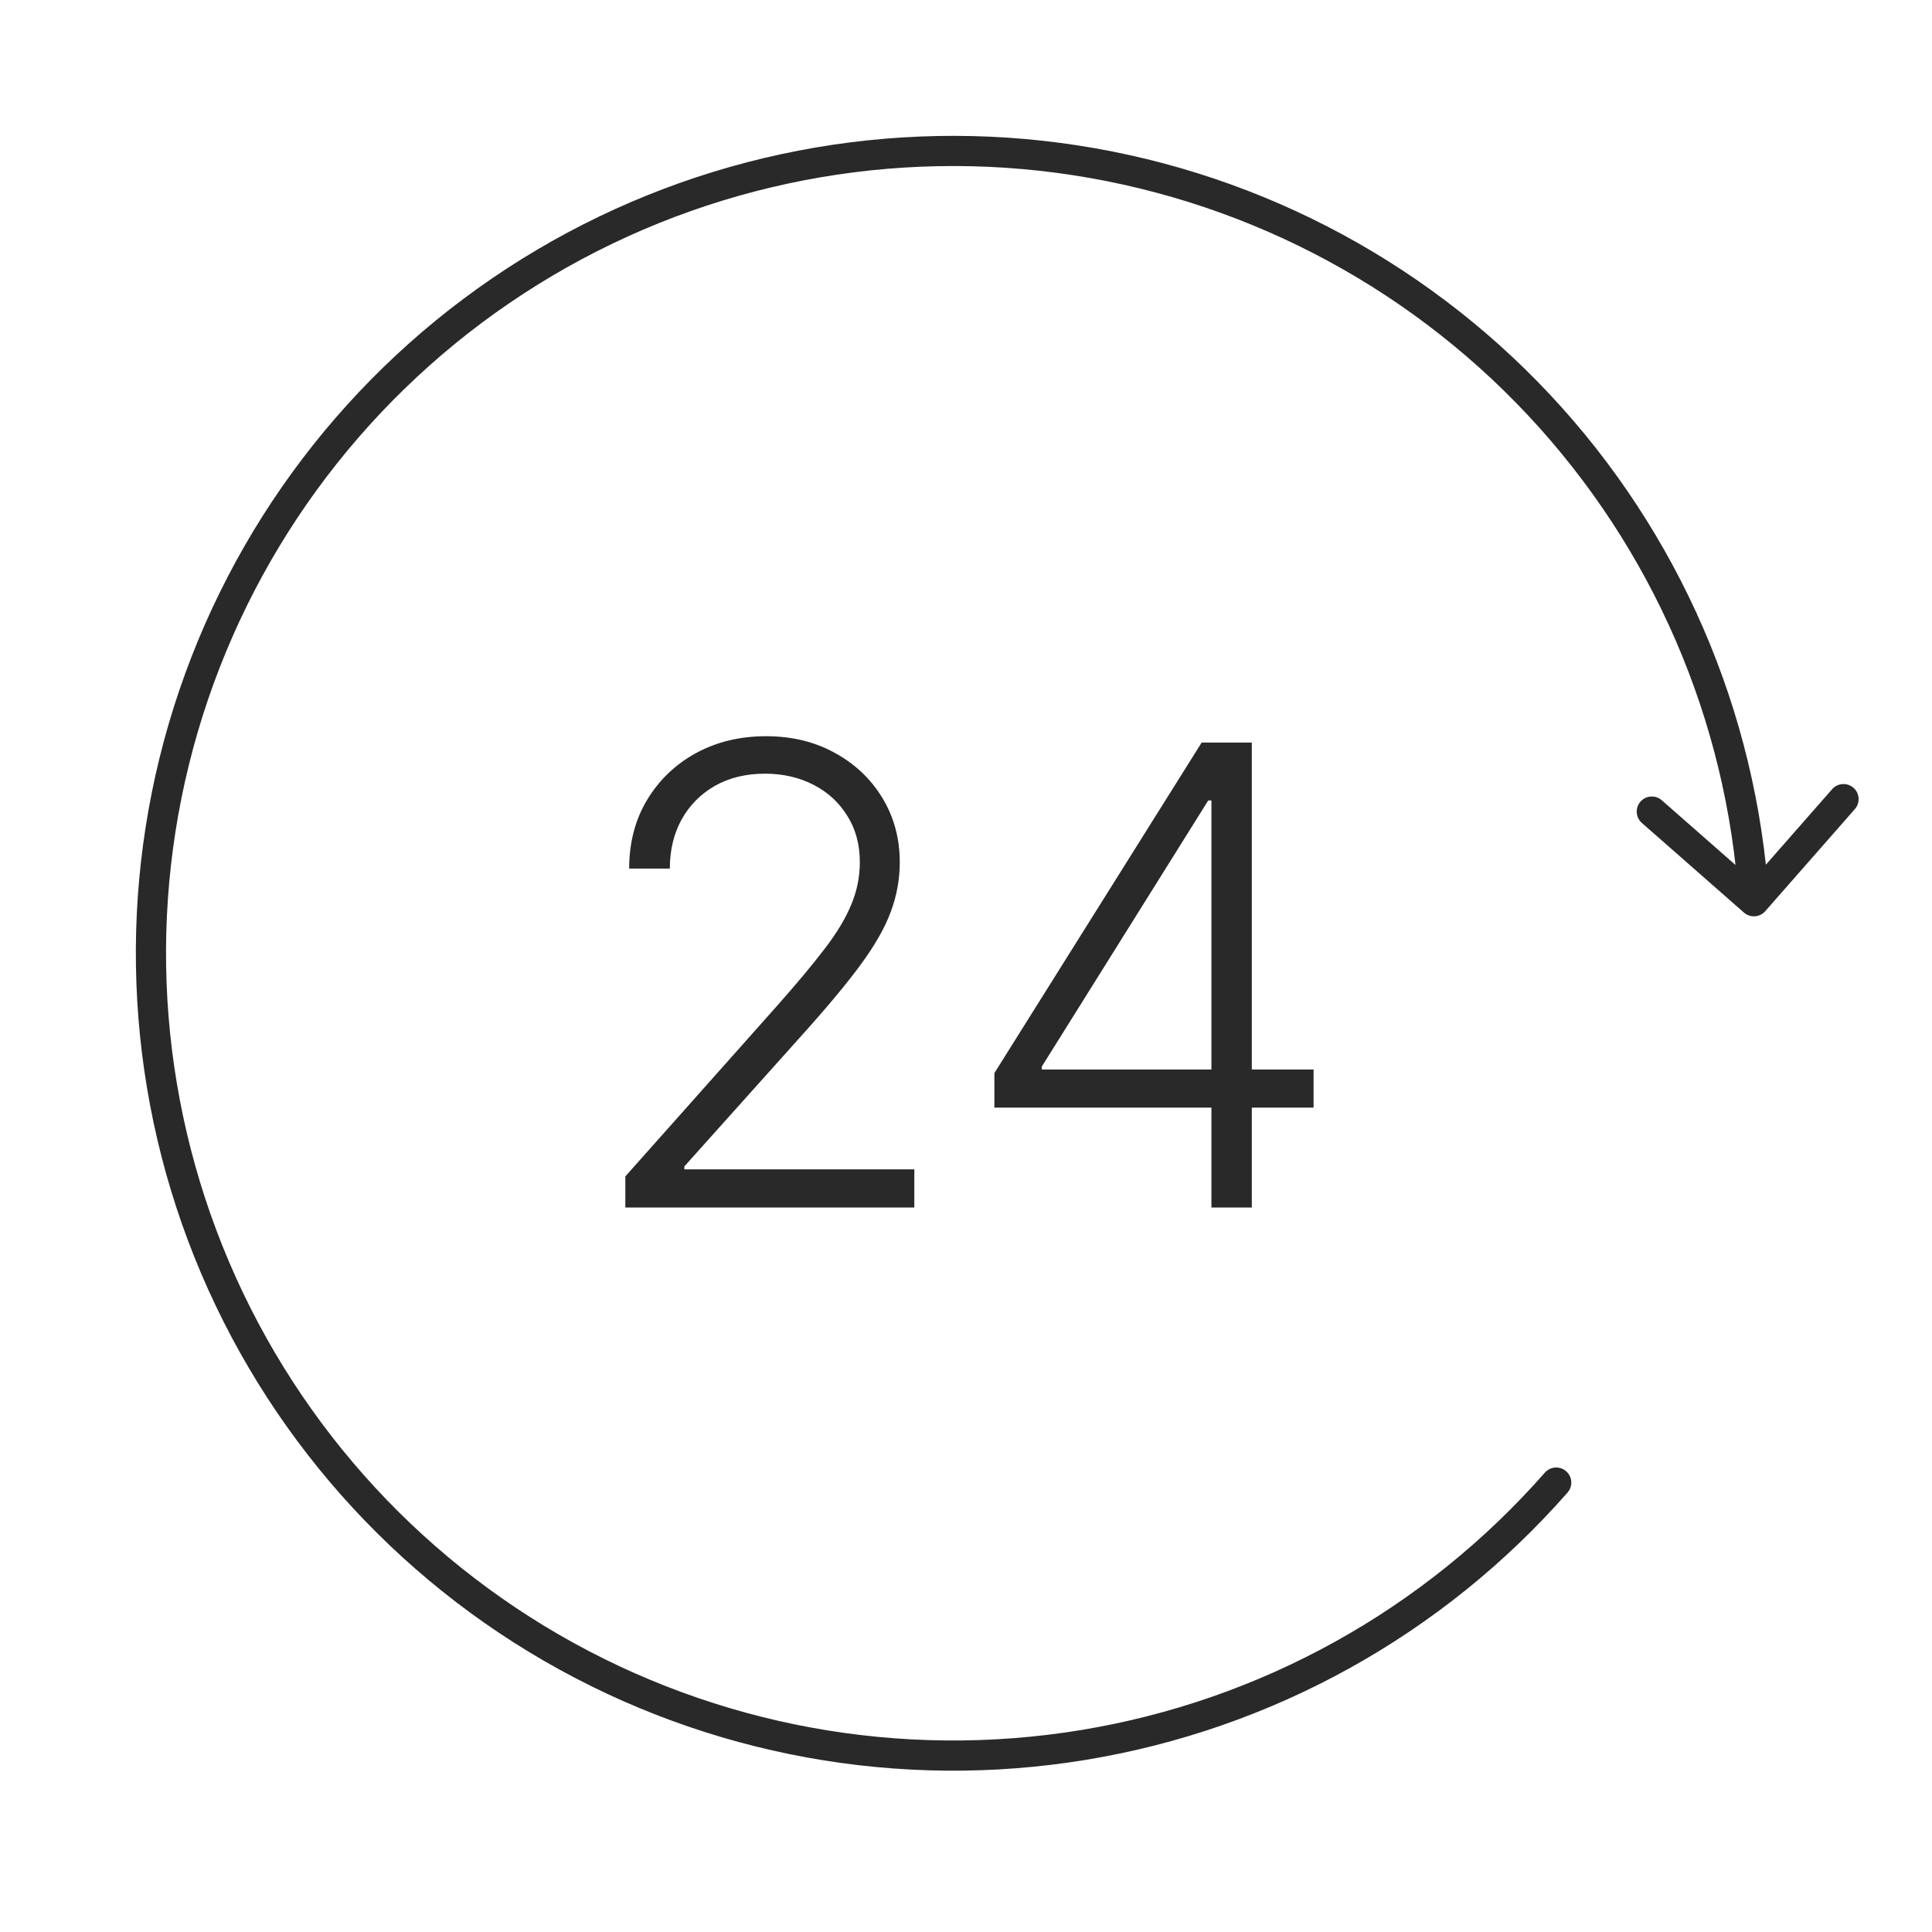 <svg width="64" height="64" viewBox="0 0 64 64" fill="none" xmlns="http://www.w3.org/2000/svg">
<path d="M51.927 49.443C52.109 49.235 52.089 48.919 51.881 48.737C51.674 48.555 51.358 48.576 51.175 48.783L51.927 49.443ZM18.277 54.588L18.527 54.156L18.277 54.588ZM6.415 23.021L6.888 23.182L6.415 23.021ZM17.555 9L17.291 8.576L17.555 9ZM35.061 5.229L34.996 5.725L35.061 5.229ZM57.77 30.23C57.978 30.412 58.294 30.392 58.476 30.184L61.445 26.802C61.627 26.595 61.606 26.279 61.399 26.097C61.191 25.915 60.876 25.935 60.693 26.142L58.054 29.148L55.048 26.509C54.841 26.327 54.525 26.348 54.343 26.555C54.161 26.763 54.181 27.079 54.389 27.261L57.77 30.23ZM51.175 48.783C47.195 53.317 41.766 56.331 35.812 57.31L35.975 58.297C42.156 57.28 47.794 54.151 51.927 49.443L51.175 48.783ZM35.812 57.31C29.859 58.29 23.75 57.175 18.527 54.156L18.026 55.021C23.45 58.157 29.793 59.314 35.975 58.297L35.812 57.31ZM18.527 54.156C13.304 51.136 9.289 46.399 7.167 40.751L6.23 41.103C8.434 46.967 12.603 51.886 18.026 55.021L18.527 54.156ZM7.167 40.751C5.044 35.103 4.946 28.895 6.888 23.182L5.942 22.86C3.925 28.792 4.027 35.239 6.23 41.103L7.167 40.751ZM6.888 23.182C8.831 17.47 12.694 12.608 17.819 9.425L17.291 8.576C11.97 11.881 7.959 16.929 5.942 22.86L6.888 23.182ZM17.819 9.425C22.944 6.242 29.015 4.934 34.996 5.725L35.127 4.734C28.916 3.913 22.613 5.27 17.291 8.576L17.819 9.425ZM34.996 5.725C40.977 6.516 46.499 9.356 50.621 13.762L51.351 13.078C47.071 8.504 41.338 5.555 35.127 4.734L34.996 5.725ZM50.621 13.762C54.743 18.167 57.21 23.866 57.601 29.887L58.599 29.822C58.193 23.57 55.631 17.653 51.351 13.078L50.621 13.762Z" fill="#292929"/>
<path d="M20.715 40V38.97L25.745 33.315C26.402 32.573 26.931 31.939 27.332 31.412C27.733 30.886 28.024 30.399 28.204 29.953C28.39 29.507 28.483 29.043 28.483 28.562C28.483 27.975 28.345 27.464 28.069 27.028C27.799 26.587 27.425 26.243 26.949 25.998C26.472 25.752 25.936 25.629 25.339 25.629C24.708 25.629 24.154 25.765 23.677 26.035C23.206 26.306 22.84 26.677 22.579 27.148C22.319 27.619 22.189 28.161 22.189 28.773H20.842C20.842 27.92 21.038 27.166 21.429 26.509C21.825 25.847 22.364 25.328 23.046 24.952C23.733 24.576 24.51 24.388 25.377 24.388C26.234 24.388 26.996 24.574 27.663 24.945C28.33 25.311 28.854 25.81 29.235 26.441C29.616 27.073 29.806 27.78 29.806 28.562C29.806 29.128 29.706 29.677 29.506 30.209C29.31 30.74 28.972 31.332 28.49 31.984C28.009 32.635 27.342 33.432 26.49 34.375L22.67 38.639V38.737H30.288V40H20.715ZM32.94 36.691V35.548L39.806 24.599H40.648V26.517H40.024L34.512 35.33V35.428H43.514V36.691H32.94ZM40.13 40V36.33V35.804V24.599H41.468V40H40.13Z" fill="#292929"/>
</svg>
